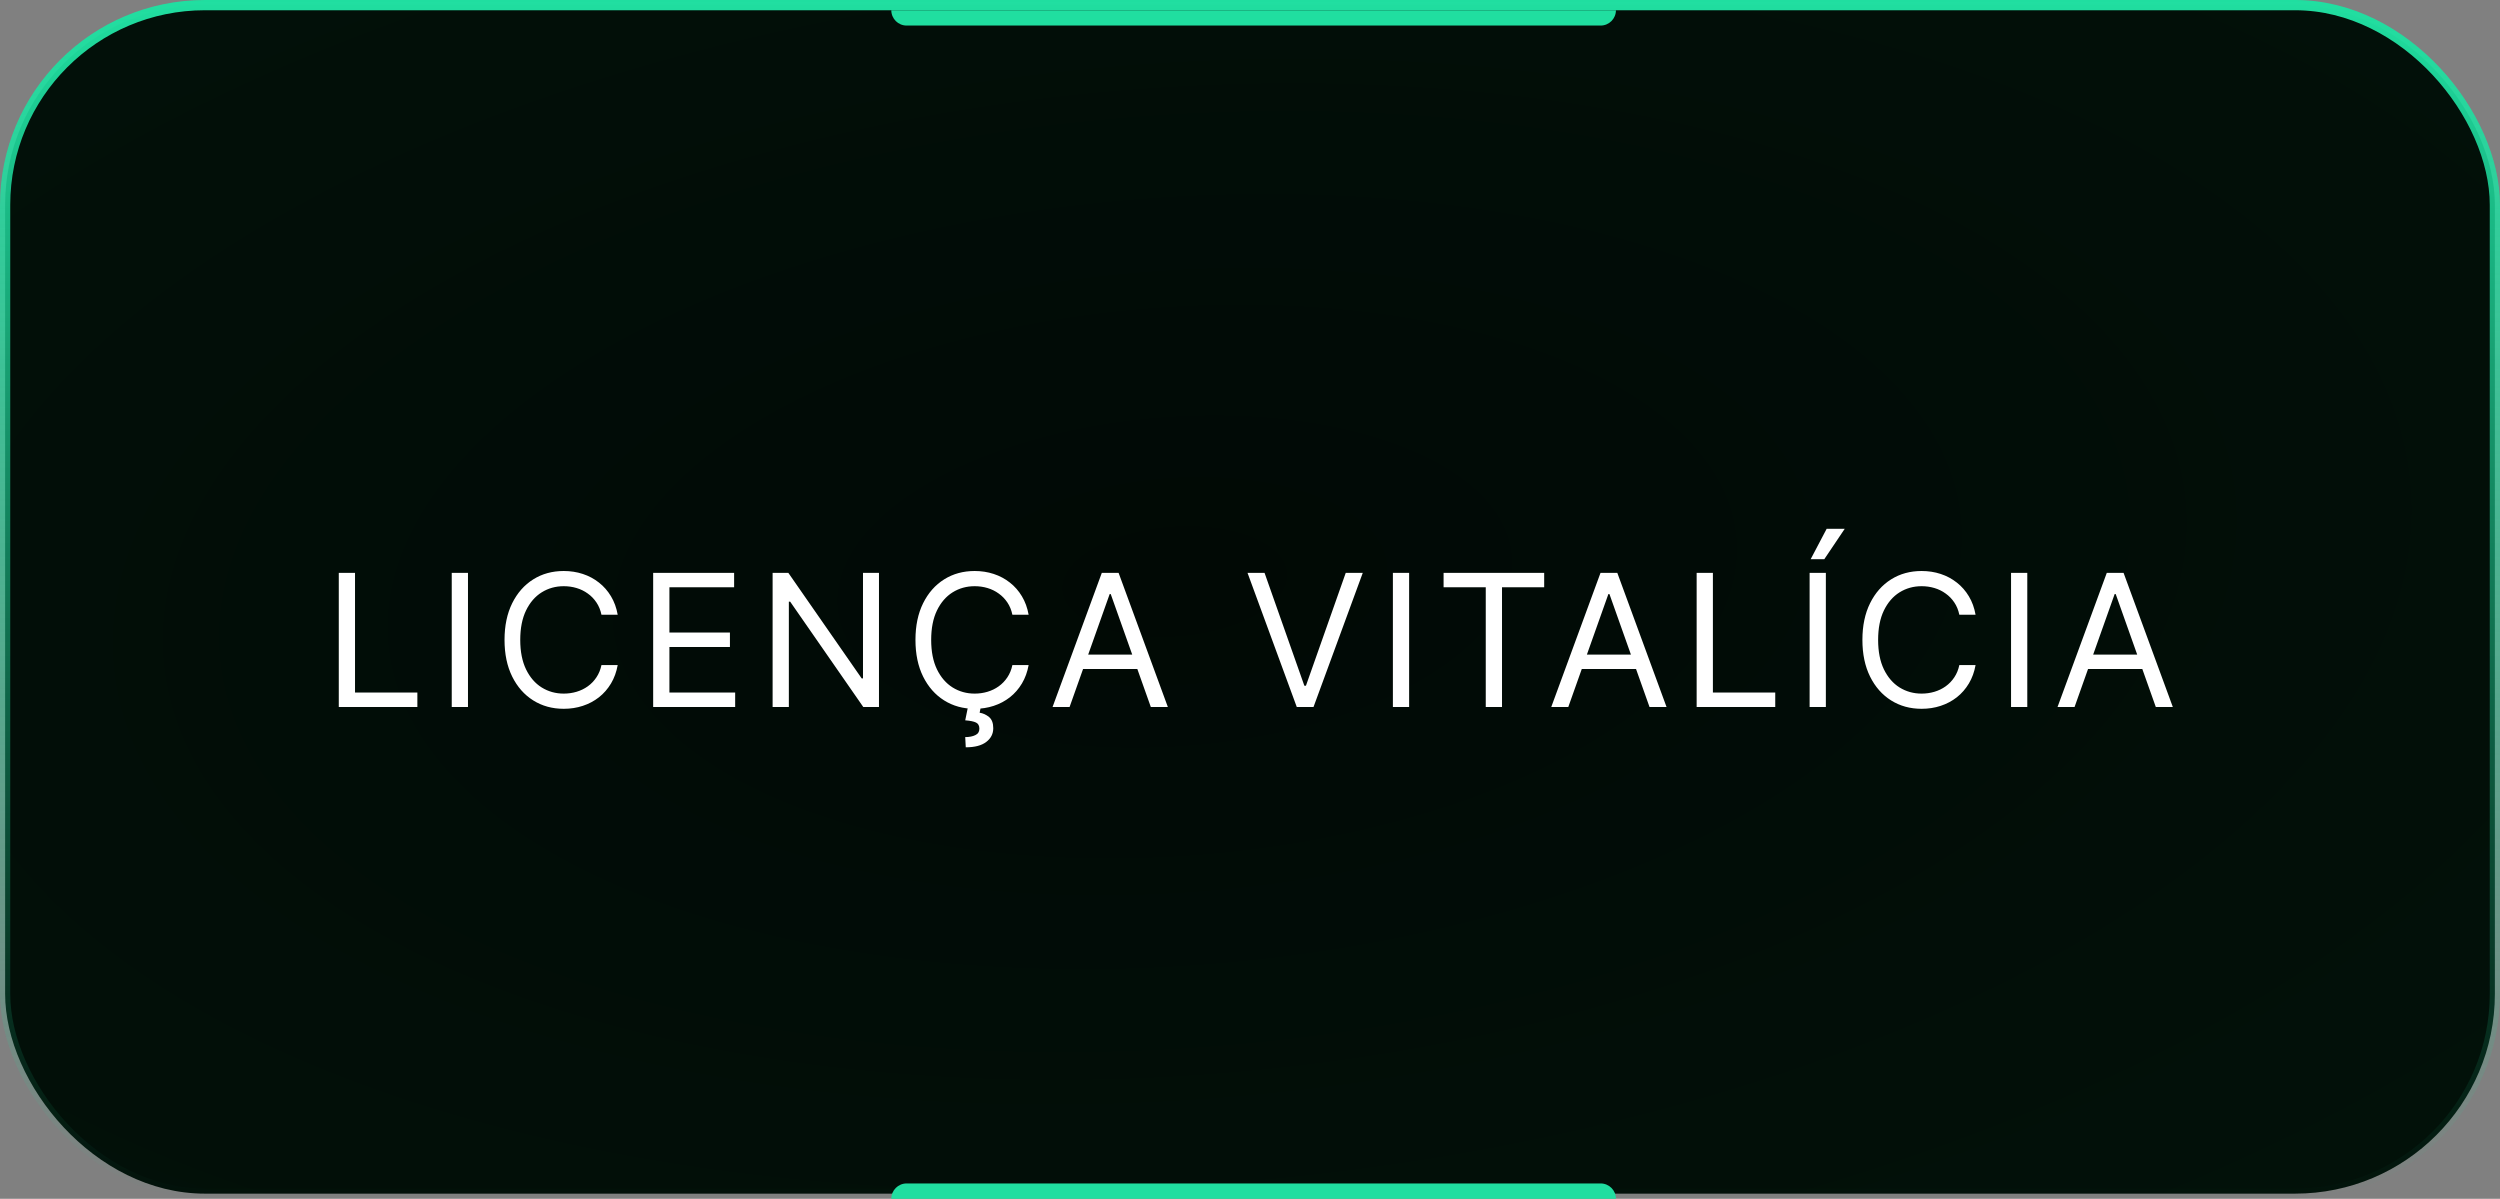 <svg xmlns="http://www.w3.org/2000/svg" width="244" height="117" viewBox="0 0 244 117" fill="none"><rect x="0" y="0" width="244" height="117" fill="#808080" stroke="none"/><rect x="0.5" y="0.5" width="243" height="116" rx="19.5" fill="url(#paint0_radial_90_200)" stroke="url(#paint1_linear_90_200)"></rect><path d="M86.991 117C86.991 116.174 87.661 115.504 88.487 115.504H156.221C157.047 115.504 157.716 116.174 157.716 117H86.991Z" fill="#20DEA0"></path><path d="M86.991 0.999C86.991 1.825 87.661 2.495 88.487 2.495H156.221C157.047 2.495 157.716 1.825 157.716 0.999H86.991Z" fill="#20DEA0"></path><path d="M33.065 69V55.909H34.65V67.593H40.735V69H33.065ZM45.675 55.909V69H44.09V55.909H45.675ZM60.288 60H58.703C58.609 59.544 58.445 59.143 58.21 58.798C57.98 58.453 57.699 58.163 57.367 57.929C57.038 57.69 56.674 57.511 56.273 57.392C55.873 57.272 55.455 57.213 55.021 57.213C54.228 57.213 53.51 57.413 52.867 57.814C52.227 58.214 51.718 58.804 51.339 59.584C50.964 60.364 50.776 61.321 50.776 62.454C50.776 63.588 50.964 64.544 51.339 65.324C51.718 66.104 52.227 66.694 52.867 67.095C53.51 67.495 54.228 67.696 55.021 67.696C55.455 67.696 55.873 67.636 56.273 67.517C56.674 67.397 57.038 67.221 57.367 66.986C57.699 66.748 57.98 66.456 58.21 66.11C58.445 65.761 58.609 65.36 58.703 64.909H60.288C60.168 65.578 59.951 66.177 59.636 66.705C59.32 67.233 58.928 67.683 58.46 68.054C57.991 68.42 57.465 68.699 56.881 68.891C56.301 69.083 55.681 69.179 55.021 69.179C53.904 69.179 52.911 68.906 52.042 68.36C51.173 67.815 50.489 67.039 49.99 66.034C49.492 65.028 49.242 63.835 49.242 62.454C49.242 61.074 49.492 59.88 49.99 58.875C50.489 57.869 51.173 57.093 52.042 56.548C52.911 56.002 53.904 55.73 55.021 55.73C55.681 55.73 56.301 55.826 56.881 56.017C57.465 56.209 57.991 56.49 58.46 56.861C58.928 57.228 59.32 57.675 59.636 58.203C59.951 58.728 60.168 59.326 60.288 60ZM63.749 69V55.909H71.65V57.315H65.335V61.738H71.241V63.145H65.335V67.593H71.752V69H63.749ZM85.788 55.909V69H84.254L77.12 58.721H76.992V69H75.407V55.909H76.941L84.1 66.213H84.228V55.909H85.788ZM100.394 60H98.809C98.715 59.544 98.551 59.143 98.317 58.798C98.086 58.453 97.805 58.163 97.473 57.929C97.145 57.69 96.78 57.511 96.38 57.392C95.979 57.272 95.561 57.213 95.127 57.213C94.334 57.213 93.616 57.413 92.973 57.814C92.334 58.214 91.824 58.804 91.445 59.584C91.07 60.364 90.883 61.321 90.883 62.454C90.883 63.588 91.07 64.544 91.445 65.324C91.824 66.104 92.334 66.694 92.973 67.095C93.616 67.495 94.334 67.696 95.127 67.696C95.561 67.696 95.979 67.636 96.38 67.517C96.78 67.397 97.145 67.221 97.473 66.986C97.805 66.748 98.086 66.456 98.317 66.11C98.551 65.761 98.715 65.36 98.809 64.909H100.394C100.275 65.578 100.057 66.177 99.742 66.705C99.427 67.233 99.035 67.683 98.566 68.054C98.097 68.42 97.571 68.699 96.987 68.891C96.407 69.083 95.787 69.179 95.127 69.179C94.01 69.179 93.017 68.906 92.148 68.36C91.279 67.815 90.595 67.039 90.096 66.034C89.598 65.028 89.349 63.835 89.349 62.454C89.349 61.074 89.598 59.88 90.096 58.875C90.595 57.869 91.279 57.093 92.148 56.548C93.017 56.002 94.01 55.73 95.127 55.73C95.787 55.73 96.407 55.826 96.987 56.017C97.571 56.209 98.097 56.49 98.566 56.861C99.035 57.228 99.427 57.675 99.742 58.203C100.057 58.728 100.275 59.326 100.394 60ZM94.462 69.051H95.715L95.613 69.562C95.945 69.613 96.25 69.752 96.527 69.978C96.804 70.208 96.942 70.572 96.942 71.071C96.942 71.62 96.714 72.068 96.258 72.413C95.807 72.762 95.14 72.937 94.258 72.937L94.206 71.94C94.603 71.94 94.931 71.876 95.191 71.748C95.455 71.625 95.587 71.416 95.587 71.122C95.587 70.828 95.478 70.627 95.261 70.521C95.044 70.414 94.692 70.342 94.206 70.304L94.462 69.051ZM104.392 69H102.731L107.537 55.909H109.174L113.981 69H112.319L108.407 57.98H108.304L104.392 69ZM105.006 63.886H111.705V65.292H105.006V63.886ZM123.419 55.909L127.305 66.929H127.459L131.345 55.909H133.007L128.2 69H126.564L121.757 55.909H123.419ZM137.531 55.909V69H135.946V55.909H137.531ZM140.894 57.315V55.909H150.712V57.315H146.596V69H145.01V57.315H140.894ZM153.066 69H151.404L156.211 55.909H157.848L162.654 69H160.992L157.081 57.98H156.978L153.066 69ZM153.68 63.886H160.379V65.292H153.68V63.886ZM165.593 69V55.909H167.179V67.593H173.264V69H165.593ZM178.204 55.909V69H176.618V55.909H178.204ZM176.721 54.579L178.28 51.613H180.045L178.05 54.579H176.721ZM192.816 60H191.231C191.137 59.544 190.973 59.143 190.739 58.798C190.509 58.453 190.227 58.163 189.895 57.929C189.567 57.69 189.203 57.511 188.802 57.392C188.401 57.272 187.984 57.213 187.549 57.213C186.757 57.213 186.039 57.413 185.395 57.814C184.756 58.214 184.247 58.804 183.867 59.584C183.492 60.364 183.305 61.321 183.305 62.454C183.305 63.588 183.492 64.544 183.867 65.324C184.247 66.104 184.756 66.694 185.395 67.095C186.039 67.495 186.757 67.696 187.549 67.696C187.984 67.696 188.401 67.636 188.802 67.517C189.203 67.397 189.567 67.221 189.895 66.986C190.227 66.748 190.509 66.456 190.739 66.11C190.973 65.761 191.137 65.36 191.231 64.909H192.816C192.697 65.578 192.48 66.177 192.164 66.705C191.849 67.233 191.457 67.683 190.988 68.054C190.519 68.42 189.993 68.699 189.409 68.891C188.83 69.083 188.21 69.179 187.549 69.179C186.433 69.179 185.44 68.906 184.57 68.36C183.701 67.815 183.017 67.039 182.519 66.034C182.02 65.028 181.771 63.835 181.771 62.454C181.771 61.074 182.02 59.88 182.519 58.875C183.017 57.869 183.701 57.093 184.57 56.548C185.44 56.002 186.433 55.73 187.549 55.73C188.21 55.73 188.83 55.826 189.409 56.017C189.993 56.209 190.519 56.49 190.988 56.861C191.457 57.228 191.849 57.675 192.164 58.203C192.48 58.728 192.697 59.326 192.816 60ZM197.863 55.909V69H196.278V55.909H197.863ZM202.478 69H200.816L205.623 55.909H207.26L212.066 69H210.405L206.493 57.98H206.39L202.478 69ZM203.092 63.886H209.791V65.292H203.092V63.886Z" fill="white"></path><defs><radialGradient id="paint0_radial_90_200" cx="0" cy="0" r="1" gradientUnits="userSpaceOnUse" gradientTransform="translate(114.574 56.818) rotate(84.481) scale(183.828 380.813)"><stop stop-color="#010905"></stop><stop offset="1" stop-color="#031A0E"></stop></radialGradient><linearGradient id="paint1_linear_90_200" x1="122" y1="0" x2="122" y2="117" gradientUnits="userSpaceOnUse"><stop stop-color="#20DEA0"></stop><stop offset="1" stop-color="#20DEA0" stop-opacity="0"></stop></linearGradient></defs></svg>